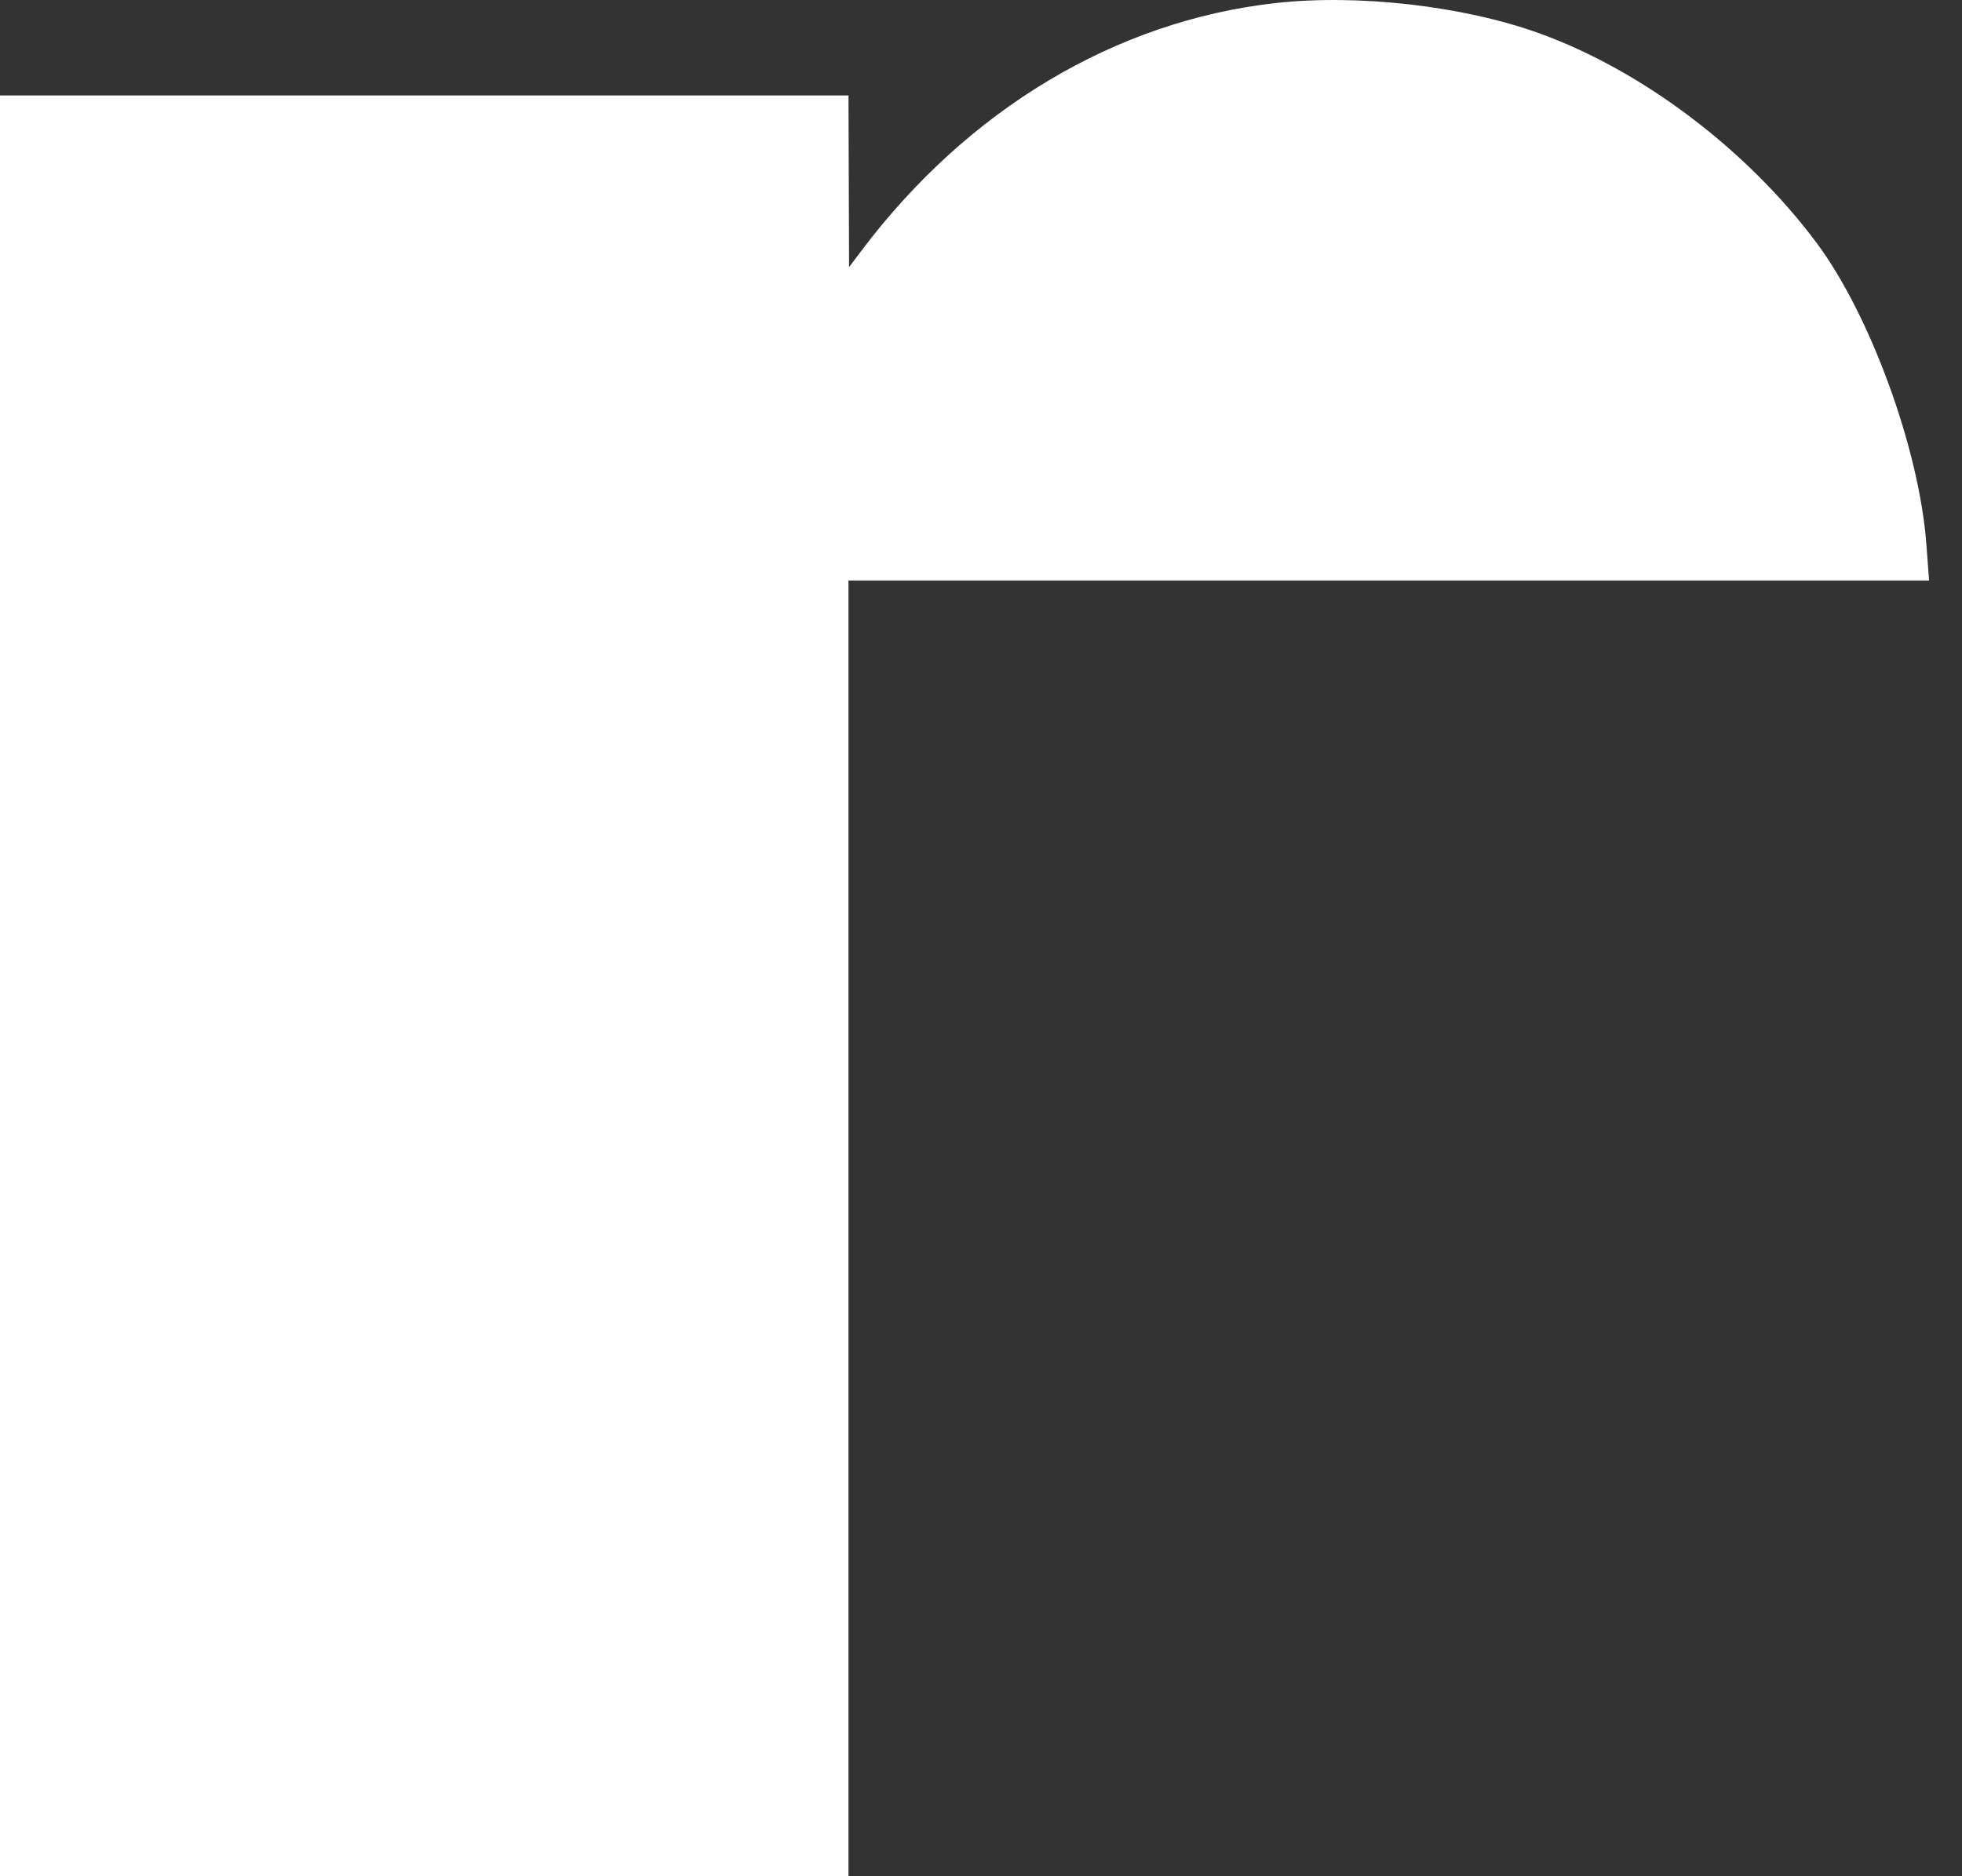 <?xml version="1.0" encoding="UTF-8"?> <svg xmlns="http://www.w3.org/2000/svg" width="92" height="88" viewBox="0 0 92 88" fill="none"><rect x="0" y="0" width="92" height="88" fill="#333333" stroke="none"/><g clip-path="url(#clip0_198_1212)"><g style="mix-blend-mode:difference"><path fill-rule="evenodd" clip-rule="evenodd" d="M40.374 11.785C45.373 5.137 52.298 0.988 59.8 0.145C63.672 -0.29 68.623 0.277 72.185 1.564C77.003 3.305 81.914 7.016 85.173 11.379C87.693 14.752 89.992 21.054 90.327 25.502L90.457 27.227H65.121H39.786V57.647V88.066H19.52H0V4.477H19.52H39.786L39.8 8.503L39.814 12.529L40.374 11.785Z" fill="white"></path></g></g><defs><clipPath id="clip0_198_1212"><rect width="92" height="88" fill="white"></rect></clipPath></defs></svg> 